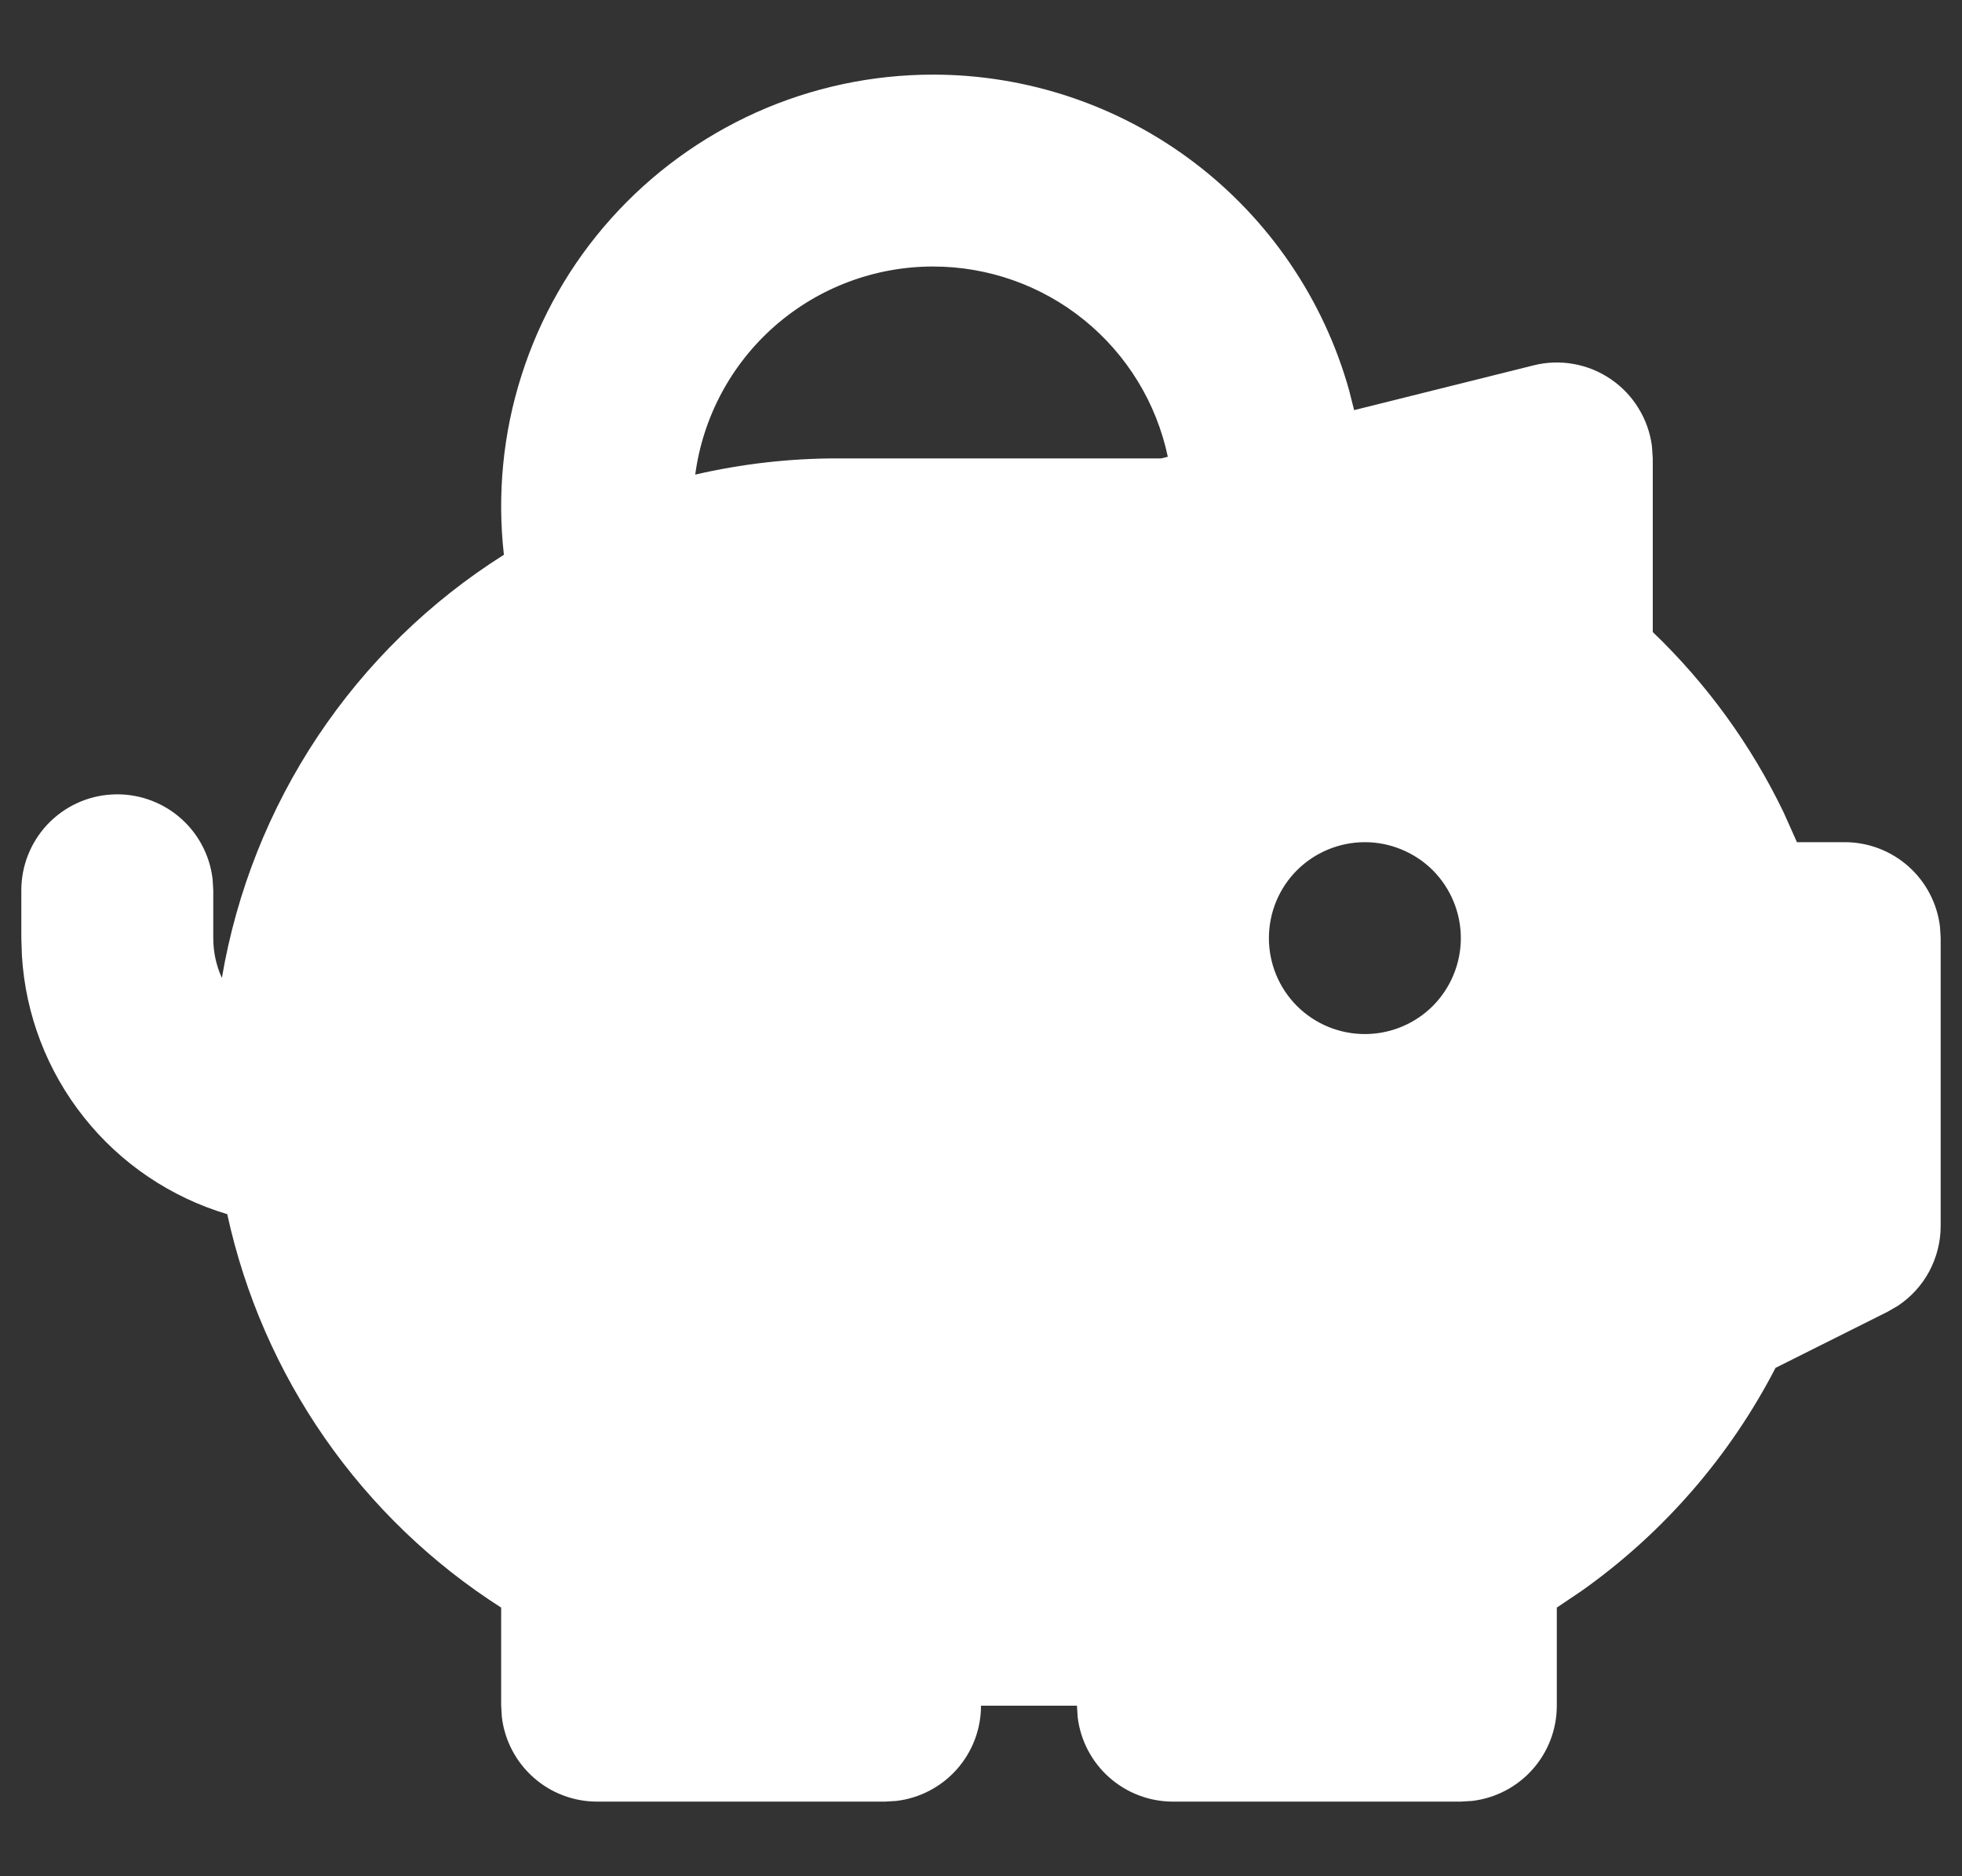 <svg width="23" height="22" viewBox="0 0 23 22" fill="none" xmlns="http://www.w3.org/2000/svg">
<rect x="0" y="0" width="23" height="22" fill="#333333" stroke="none"/>
<path fill-rule="evenodd" clip-rule="evenodd" d="M10.938 0.875C12.043 0.875 13.119 1.237 14 1.906C14.88 2.575 15.518 3.513 15.816 4.579L15.874 4.809L17.978 4.284C18.131 4.245 18.292 4.24 18.448 4.268C18.604 4.296 18.752 4.356 18.883 4.446C19.014 4.535 19.125 4.651 19.207 4.786C19.291 4.921 19.344 5.072 19.365 5.229L19.375 5.375V7.411C20.009 8.019 20.529 8.736 20.91 9.528L21.065 9.875H21.625C21.901 9.875 22.166 9.976 22.372 10.159C22.578 10.342 22.71 10.595 22.742 10.868L22.75 11V14.375C22.75 14.56 22.704 14.742 22.617 14.906C22.53 15.069 22.403 15.208 22.249 15.311L22.128 15.381L20.814 16.039C20.276 17.08 19.497 17.977 18.541 18.654L18.25 18.85V20C18.25 20.276 18.149 20.541 17.966 20.747C17.783 20.953 17.53 21.085 17.257 21.117L17.125 21.125H13.75C13.475 21.125 13.209 21.024 13.003 20.841C12.797 20.658 12.665 20.405 12.633 20.132L12.625 20H11.5C11.5 20.276 11.399 20.541 11.216 20.747C11.033 20.953 10.78 21.085 10.507 21.117L10.375 21.125H7C6.724 21.125 6.458 21.024 6.253 20.841C6.047 20.658 5.915 20.405 5.883 20.132L5.875 20V18.85C5.062 18.331 4.36 17.656 3.809 16.864C3.258 16.072 2.869 15.179 2.664 14.237C2.001 14.039 1.414 13.643 0.984 13.101C0.553 12.559 0.299 11.898 0.257 11.207L0.25 11V10.438C0.25 10.151 0.36 9.875 0.557 9.666C0.754 9.458 1.023 9.332 1.309 9.316C1.595 9.299 1.877 9.392 2.097 9.576C2.317 9.76 2.458 10.021 2.492 10.306L2.5 10.438V11C2.5 11.166 2.536 11.325 2.601 11.467C2.773 10.454 3.156 9.489 3.725 8.634C4.295 7.779 5.038 7.053 5.907 6.505C5.827 5.796 5.897 5.079 6.114 4.4C6.33 3.721 6.687 3.095 7.162 2.564C7.637 2.033 8.219 1.608 8.87 1.316C9.52 1.025 10.225 0.875 10.938 0.875ZM16 9.875C15.702 9.875 15.415 9.994 15.204 10.204C14.993 10.415 14.875 10.702 14.875 11C14.875 11.298 14.993 11.585 15.204 11.796C15.415 12.007 15.702 12.125 16 12.125C16.298 12.125 16.584 12.007 16.796 11.796C17.006 11.585 17.125 11.298 17.125 11C17.125 10.702 17.006 10.415 16.796 10.204C16.584 9.994 16.298 9.875 16 9.875ZM10.938 3.125C10.256 3.125 9.598 3.372 9.085 3.821C8.572 4.27 8.24 4.89 8.15 5.565C8.695 5.439 9.253 5.375 9.812 5.375H13.612L13.69 5.356C13.557 4.725 13.211 4.159 12.709 3.752C12.208 3.346 11.583 3.125 10.938 3.125Z" fill="white"/>
</svg>
